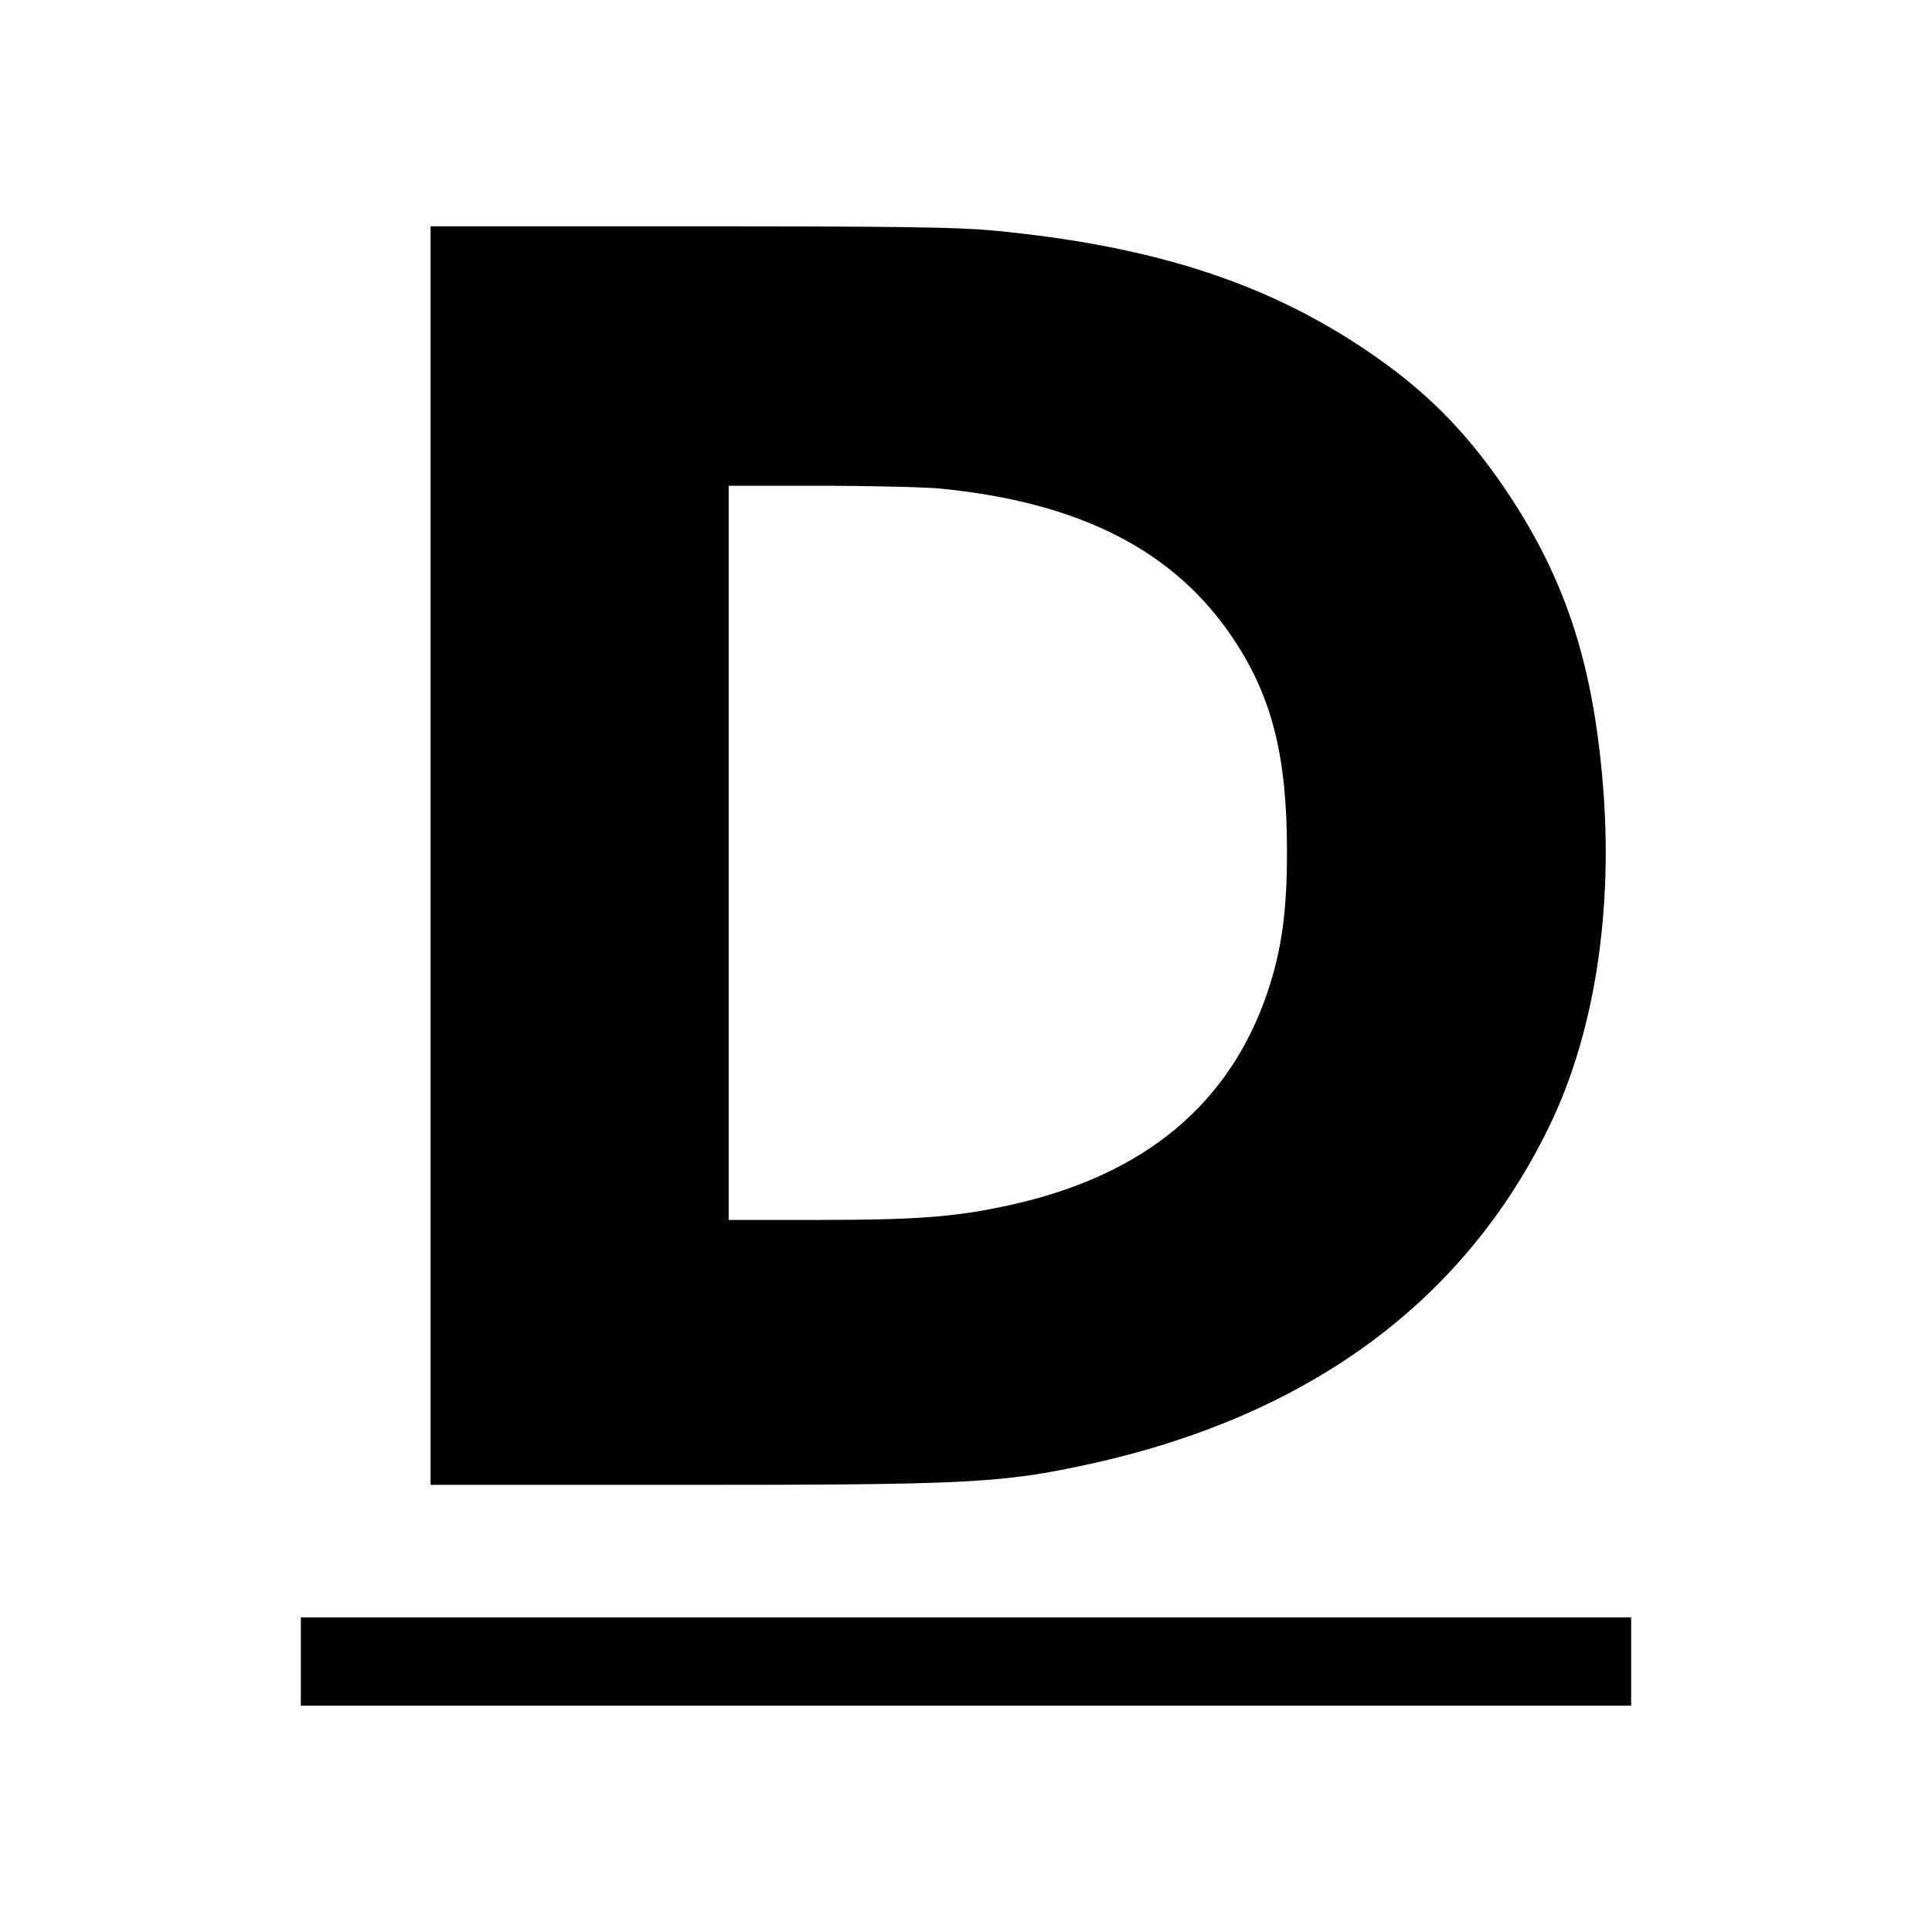 <?xml version="1.0" standalone="no"?>
<!DOCTYPE svg PUBLIC "-//W3C//DTD SVG 20010904//EN"
 "http://www.w3.org/TR/2001/REC-SVG-20010904/DTD/svg10.dtd">
<svg version="1.0" xmlns="http://www.w3.org/2000/svg"
 width="700pt" height="700pt" viewBox="0 0 700 700"
 preserveAspectRatio="xMidYMid meet">
<g transform="translate(0,700) scale(0.1,-0.1)"
fill="#000000" stroke="none">
<path d="M1560 3900 l0 -2280 904 0 c1048 0 1166 6 1486 76 795 175 1359 591
1666 1229 156 323 225 747 195 1188 -33 465 -133 780 -352 1107 -148 220 -301
373 -521 519 -361 241 -772 372 -1342 426 -129 12 -336 15 -1098 15 l-938 0 0
-2280z m1845 1330 c510 -50 853 -226 1066 -548 139 -210 192 -425 192 -767 0
-216 -19 -355 -69 -505 -136 -408 -445 -666 -925 -774 -199 -45 -343 -56 -701
-56 l-328 0 0 1330 0 1330 333 0 c182 0 377 -5 432 -10z"/>
<path d="M1090 980 l0 -160 2410 0 2410 0 0 160 0 160 -2410 0 -2410 0 0 -160z"/>
</g>
</svg>
